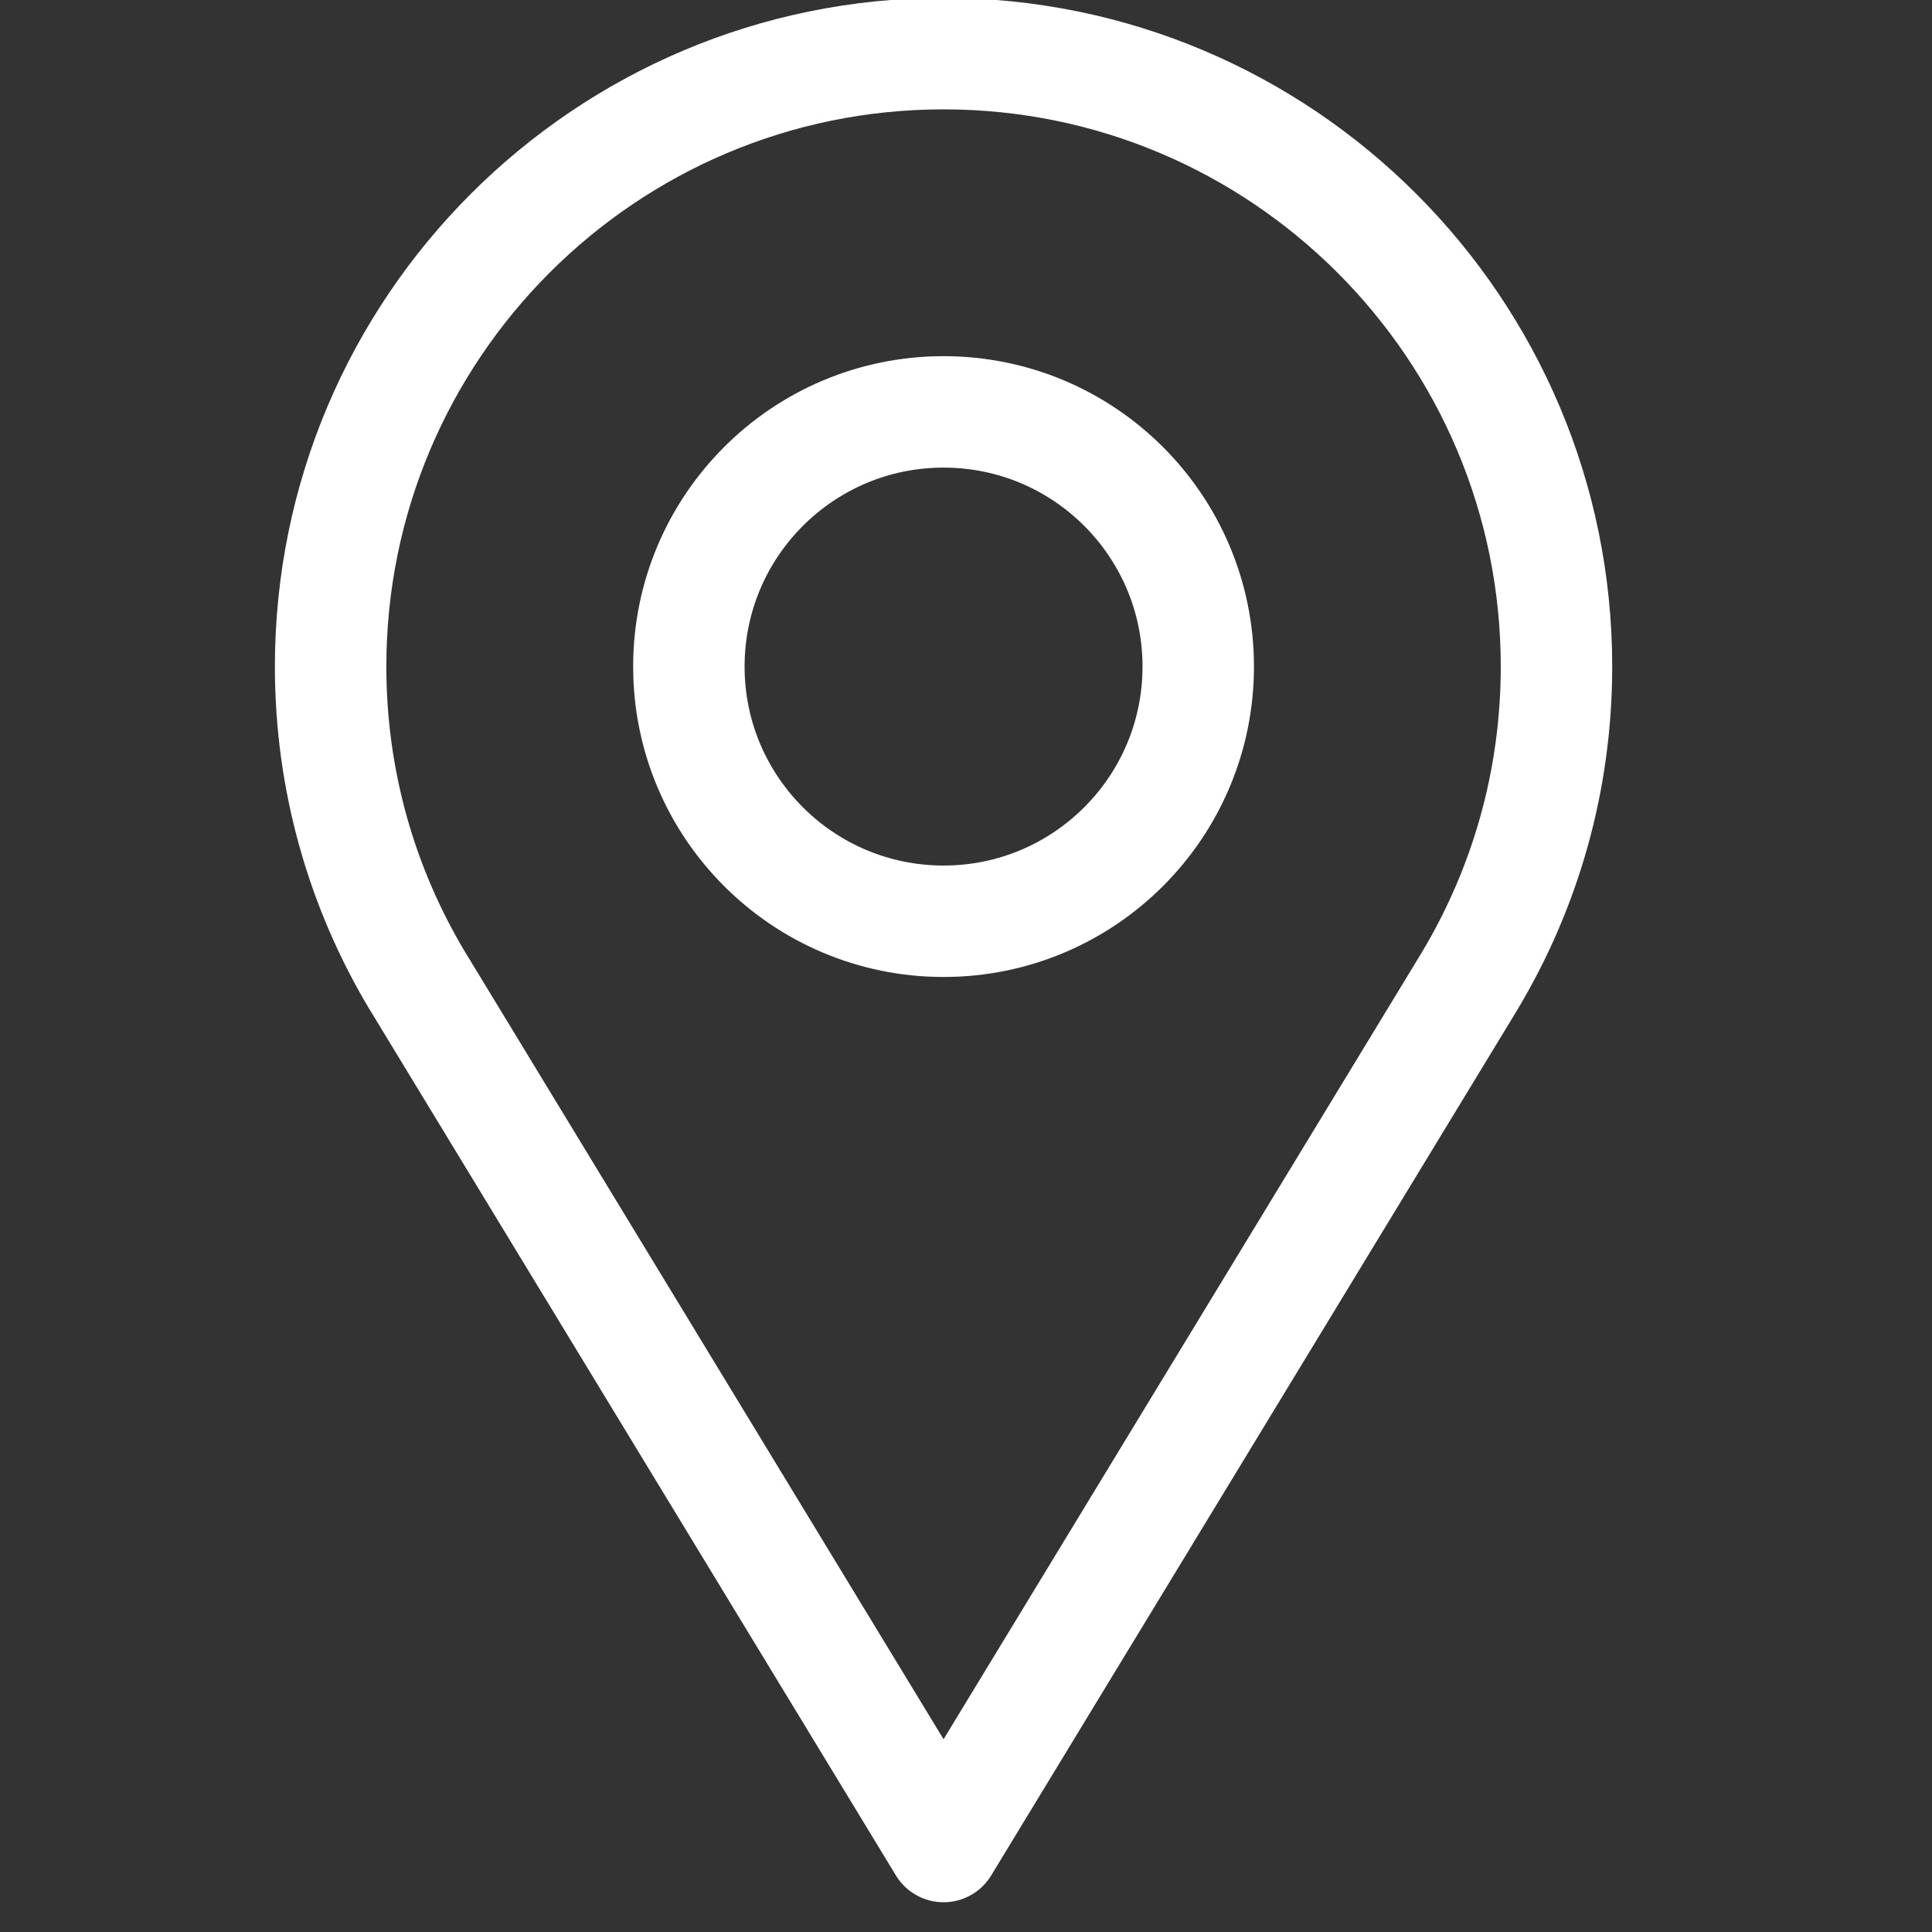 <?xml version="1.0" encoding="UTF-8" standalone="no"?> <svg xmlns="http://www.w3.org/2000/svg" xmlns:xlink="http://www.w3.org/1999/xlink" xmlns:serif="http://www.serif.com/" width="100%" height="100%" viewBox="0 0 26 26" xml:space="preserve" style="fill-rule:evenodd;clip-rule:evenodd;stroke-linecap:round;stroke-linejoin:round;stroke-miterlimit:1.5;"><rect x="0" y="0" width="26" height="26" fill="#333333" stroke="none"/> <g transform="matrix(1,0,0,1,-1623.37,-2740.54)"> <g id="Монтажная-область22" serif:id="Монтажная область22" transform="matrix(0.987,0,0,0.987,32.926,2036.11)"> <rect x="1610.91" y="713.493" width="26.335" height="26.335" style="fill:none;"></rect> <clipPath id="_clip1"> <rect x="1610.91" y="713.493" width="26.335" height="26.335"></rect> </clipPath> <g clip-path="url(#_clip1)"> <g id="Монтажная-область47" serif:id="Монтажная область47" transform="matrix(1.013,0,0,1.013,1610.91,713.493)"> <rect x="0" y="0" width="26" height="26" style="fill:none;"></rect> </g> <g id="Монтажная-область46" serif:id="Монтажная область46" transform="matrix(1.013,0,0,1.013,1610.91,713.493)"> <rect x="0" y="0" width="26.352" height="26.352" style="fill:none;"></rect> </g> <g id="Монтажная-область461" serif:id="Монтажная область46" transform="matrix(1.013,0,0,1.013,1610.91,713.493)"> <rect x="0" y="0" width="26.352" height="26.352" style="fill:none;"></rect> </g> <g transform="matrix(1.013,0,0,1.013,1610.91,713.541)"> <circle cx="13.176" cy="9.137" r="3.428" style="fill:none;stroke:white;stroke-width:1.5px;"></circle> </g> <g transform="matrix(1.013,0,0,1.013,1610.91,713.541)"> <path d="M6.088,13.357C5.35,12.122 4.926,10.679 4.926,9.137C4.926,4.584 8.623,0.887 13.176,0.887C17.729,0.887 21.426,4.584 21.426,9.137C21.426,10.679 21.002,12.122 20.264,13.357L20.263,13.36C20.242,13.395 20.22,13.43 20.199,13.465L13.176,25.019L6.154,13.465C6.132,13.43 6.111,13.395 6.09,13.36L6.088,13.357Z" style="fill:none;stroke:white;stroke-width:1.5px;"></path> </g> </g> </g> </g> </svg> 